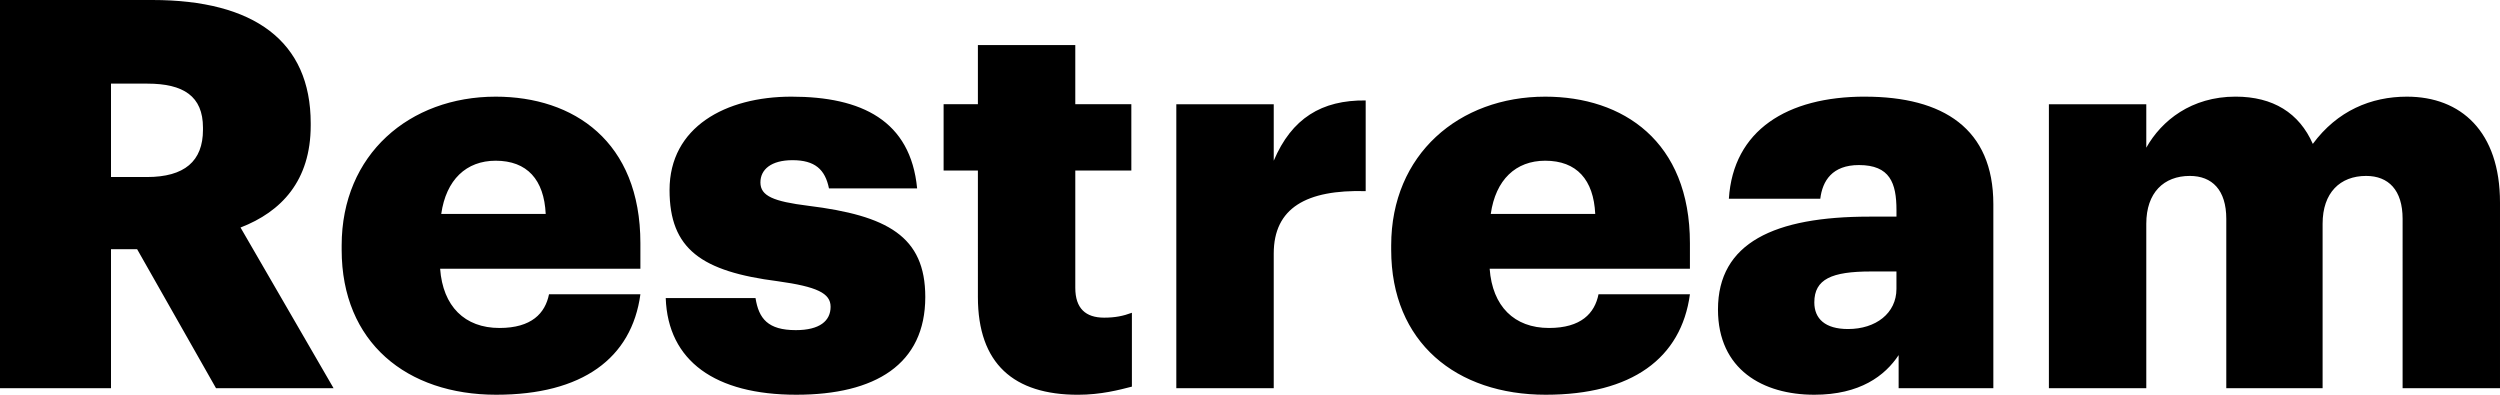 <svg xmlns="http://www.w3.org/2000/svg" width="95" height="15" viewBox="0 0 95 15">
    <path fill="#000" fill-rule="nonzero" d="M18.835 3.673c2.957 0 5.5 1.692 5.5 5.57v.97h-7.61c.104 1.424.931 2.25 2.255 2.25 1.22 0 1.737-.558 1.882-1.28h3.473c-.33 2.435-2.212 3.817-5.48 3.817-3.39 0-5.872-1.98-5.872-5.509v-.165c0-3.466 2.585-5.653 5.852-5.653zm11.24 0c2.667 0 4.528.907 4.776 3.487h-3.35c-.145-.723-.537-1.073-1.385-1.073-.807 0-1.22.35-1.22.846 0 .515.496.722 1.82.887 2.998.371 4.445 1.155 4.445 3.466 0 2.559-1.902 3.714-4.9 3.714-3.081 0-4.88-1.28-4.963-3.673h3.412c.124.784.475 1.218 1.53 1.218.91 0 1.323-.351 1.323-.888 0-.515-.517-.763-2.006-.97-2.894-.37-4.114-1.217-4.114-3.466 0-2.393 2.13-3.548 4.631-3.548zm10.786-1.96V3.96h2.13V6.48h-2.13v4.456c0 .784.393 1.135 1.096 1.135.414 0 .724-.062 1.055-.186v2.807c-.476.123-1.179.309-2.048.309-2.44 0-3.804-1.176-3.804-3.714V6.48h-1.303V3.96h1.303V1.713h3.701zm17.856 1.96c2.957 0 5.5 1.692 5.5 5.57v.97h-7.61c.104 1.424.931 2.25 2.255 2.25 1.22 0 1.737-.558 1.881-1.28h3.474c-.33 2.435-2.212 3.817-5.48 3.817-3.39 0-5.872-1.98-5.872-5.509v-.165c0-3.466 2.585-5.653 5.852-5.653zm12.15 0c2.977 0 4.88 1.217 4.88 4.085v6.994h-3.599v-1.258C71.631 14.278 70.68 15 68.943 15c-1.944 0-3.66-.95-3.66-3.24 0-2.537 2.15-3.528 5.749-3.528h1.034v-.247c0-1.032-.249-1.713-1.427-1.713-1.014 0-1.386.599-1.468 1.28h-3.474c.165-2.6 2.212-3.88 5.17-3.88zM5.79 0c3.867 0 6.017 1.568 6.017 4.684v.082c0 2.105-1.116 3.28-2.667 3.88l3.536 6.106H8.209L5.211 9.47h-.993v5.282H0V0zm46.106 3.817v3.446c-2.254-.062-3.494.64-3.494 2.372v5.117H44.7V3.962h3.702v2.145c.682-1.61 1.82-2.31 3.494-2.29zm39.568-.144c2.047 0 3.536 1.32 3.536 4.023v7.056h-3.701V8.315c0-1.094-.538-1.63-1.386-1.63-.992 0-1.654.64-1.654 1.816v6.251h-3.66V8.315c0-1.094-.537-1.63-1.386-1.63-.992 0-1.654.64-1.654 1.816v6.251h-3.701V3.962h3.701v1.65c.58-1.032 1.717-1.94 3.392-1.94 1.426 0 2.419.62 2.936 1.796.93-1.259 2.212-1.795 3.577-1.795zm-19.398 6.643h-.972c-1.49 0-2.15.29-2.15 1.176 0 .62.413 1.011 1.281 1.011 1.055 0 1.84-.598 1.84-1.526v-.66zm-53.23-4.209c-1.118 0-1.883.722-2.069 2.022h3.97c-.062-1.3-.703-2.022-1.902-2.022zm39.881 0c-1.117 0-1.882.722-2.068 2.022h3.97c-.062-1.3-.703-2.022-1.902-2.022zM5.604 3.177H4.218v3.55h1.365c1.427 0 2.13-.6 2.13-1.796V4.85c0-1.197-.745-1.672-2.11-1.672z"/>
</svg>
